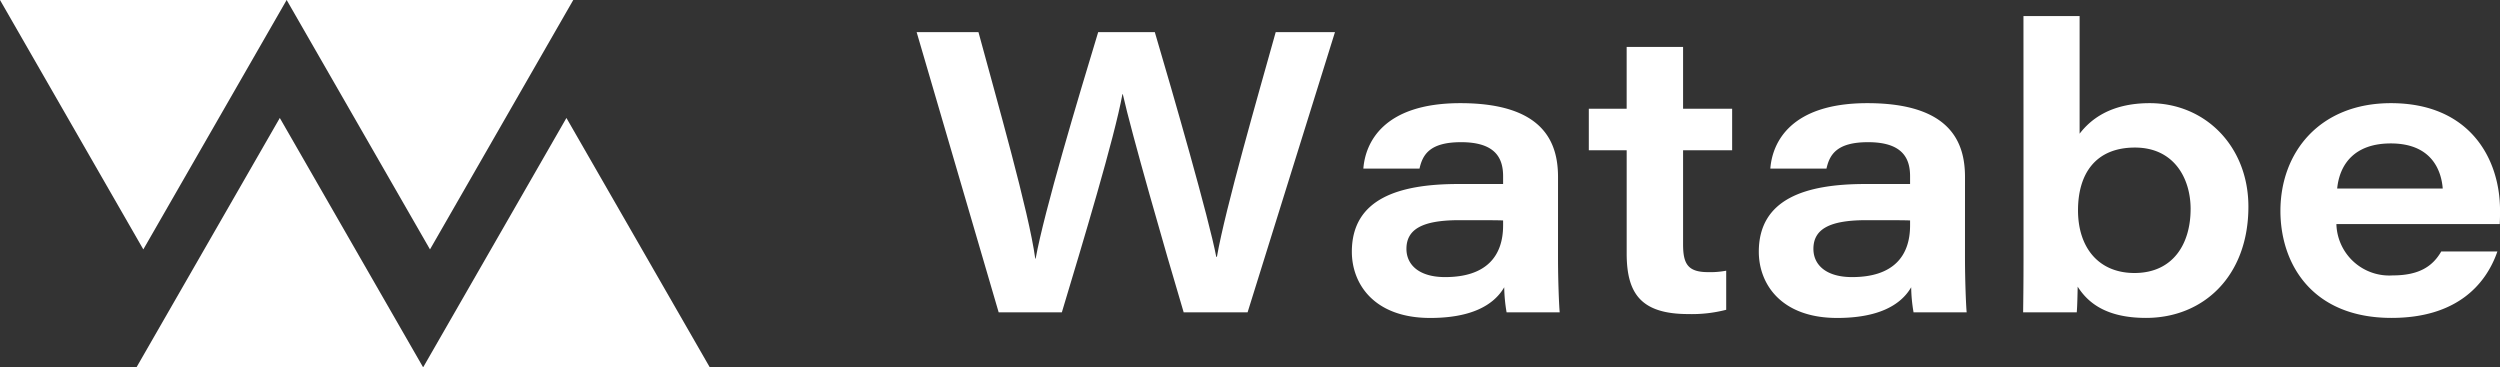<svg xmlns="http://www.w3.org/2000/svg" xmlns:xlink="http://www.w3.org/1999/xlink" width="219.1" height="32.193" viewBox="0 0 219.1 32.193">
  <rect x="0" y="0" width="219.1" height="32.193" fill="#333333" stroke="none"/>
  <defs>
    <clipPath id="clip-path">
      <rect id="長方形_5" data-name="長方形 5" width="25.123" height="21.855" fill="#fff"/>
    </clipPath>
  </defs>
  <g id="グループ_46" data-name="グループ 46" transform="translate(-711.468 -6510.984)">
    <g id="グループ_3" data-name="グループ 3" transform="translate(711.468 6510.984)">
      <g id="グループ_2" data-name="グループ 2">
        <g id="グループ_1" data-name="グループ 1" clip-path="url(#clip-path)">
          <path id="パス_1" data-name="パス 1" d="M0,3.242H25.122L12.561,25.1Z" transform="translate(0 -3.242)" fill="#fff"/>
        </g>
      </g>
    </g>
    <g id="グループ_6" data-name="グループ 6" transform="translate(736.591 6510.984)">
      <g id="グループ_5" data-name="グループ 5">
        <g id="グループ_4" data-name="グループ 4" clip-path="url(#clip-path)">
          <path id="パス_2" data-name="パス 2" d="M36.882,3.242H62L49.444,25.1Z" transform="translate(-36.882 -3.242)" fill="#fff"/>
        </g>
      </g>
    </g>
    <path id="パス_3" data-name="パス 3" d="M79.564,40.274H54.442L67,18.419Z" transform="translate(694.11 6502.903)" fill="#fff"/>
    <path id="パス_4" data-name="パス 4" d="M42.682,40.274H17.559L30.12,18.419Z" transform="translate(705.87 6502.903)" fill="#fff"/>
    <path id="パス_5" data-name="パス 5" d="M130.668,31.937h-5.54L117.939,7.381h5.418c1.564,5.791,4.43,15.789,4.976,19.844h.035c.762-4.188,3.725-14.056,5.48-19.844h4.965c1.61,5.438,4.761,16.39,5.383,19.688h.059c.737-4.218,3.592-14.107,5.152-19.688H154.6l-7.658,24.556h-5.6c-1.634-5.468-4.593-15.789-5.334-19.117h-.035c-.7,3.84-3.474,13.016-5.309,19.117Z" transform="translate(673.864 6506.422)" fill="#fff"/>
    <path id="パス_6" data-name="パス 6" d="M192,26.46c0,2.135.1,4.423.15,4.816h-4.656a13.993,13.993,0,0,1-.208-2.2c-.952,1.641-3,2.69-6.487,2.69-4.934,0-6.867-3-6.867-5.8,0-4.649,4.116-5.938,9.325-5.938h3.931v-.685c0-1.605-.695-2.981-3.686-2.981-2.748,0-3.37,1.1-3.641,2.317h-4.921c.17-2.253,1.735-5.737,8.5-5.737,7.352,0,8.561,3.5,8.561,6.471Zm-4.812-3.238c-.455-.025-1.676-.025-3.837-.025-3.256,0-4.635.8-4.635,2.518,0,1.355,1.057,2.47,3.391,2.47,3.613,0,5.081-1.843,5.081-4.53Zm10.828-9.792V8.017h4.945V13.43h4.3v3.639h-4.3V25.3c0,1.685.382,2.45,2.179,2.45a7.5,7.5,0,0,0,1.6-.125V31.05a12,12,0,0,1-3.322.375c-4.173,0-5.4-1.826-5.4-5.316v-9.04H194.7V13.43Zm29.651,13.03c0,2.135.1,4.423.149,4.816H223.16a13.917,13.917,0,0,1-.208-2.2c-.953,1.641-3,2.69-6.487,2.69-4.933,0-6.867-3-6.867-5.8,0-4.649,4.117-5.938,9.325-5.938h3.932v-.685c0-1.605-.7-2.981-3.686-2.981-2.748,0-3.37,1.1-3.641,2.317h-4.92c.17-2.253,1.734-5.737,8.5-5.737,7.352,0,8.561,3.5,8.561,6.471Zm-4.812-3.238c-.456-.025-1.676-.025-3.838-.025-3.255,0-4.634.8-4.634,2.518,0,1.355,1.056,2.47,3.391,2.47,3.613,0,5.081-1.843,5.081-4.53Zm9.937-17.913h4.921V15.618c.894-1.164,2.618-2.676,6.142-2.676,4.888,0,8.651,3.8,8.651,9.071,0,6.077-3.93,9.749-8.974,9.749-3.549,0-5.124-1.379-5.989-2.738-.01.591-.035,1.766-.08,2.252h-4.7c.035-2.48.035-4.019.035-6.011Zm14.65,16.91c0-2.683-1.45-5.386-4.879-5.386s-4.99,2.269-4.99,5.5,1.772,5.494,4.951,5.494C245.911,27.824,247.441,25.264,247.441,22.219Zm12.776,1.319a4.633,4.633,0,0,0,4.93,4.5c2.338,0,3.513-.806,4.26-2.1h4.92c-1.039,3-3.671,5.824-9.277,5.824-7.017,0-9.739-4.791-9.739-9.377,0-5.141,3.445-9.443,9.684-9.443,6.891,0,9.562,4.84,9.562,9.395,0,.4,0,.7-.024,1.2Zm9.319-3.117c-.125-1.6-.984-3.95-4.551-3.95-3.184,0-4.486,1.828-4.7,3.95Zm0,0Z" transform="translate(656.012 6507.083)" fill="#fff"/>
  </g>
</svg>
